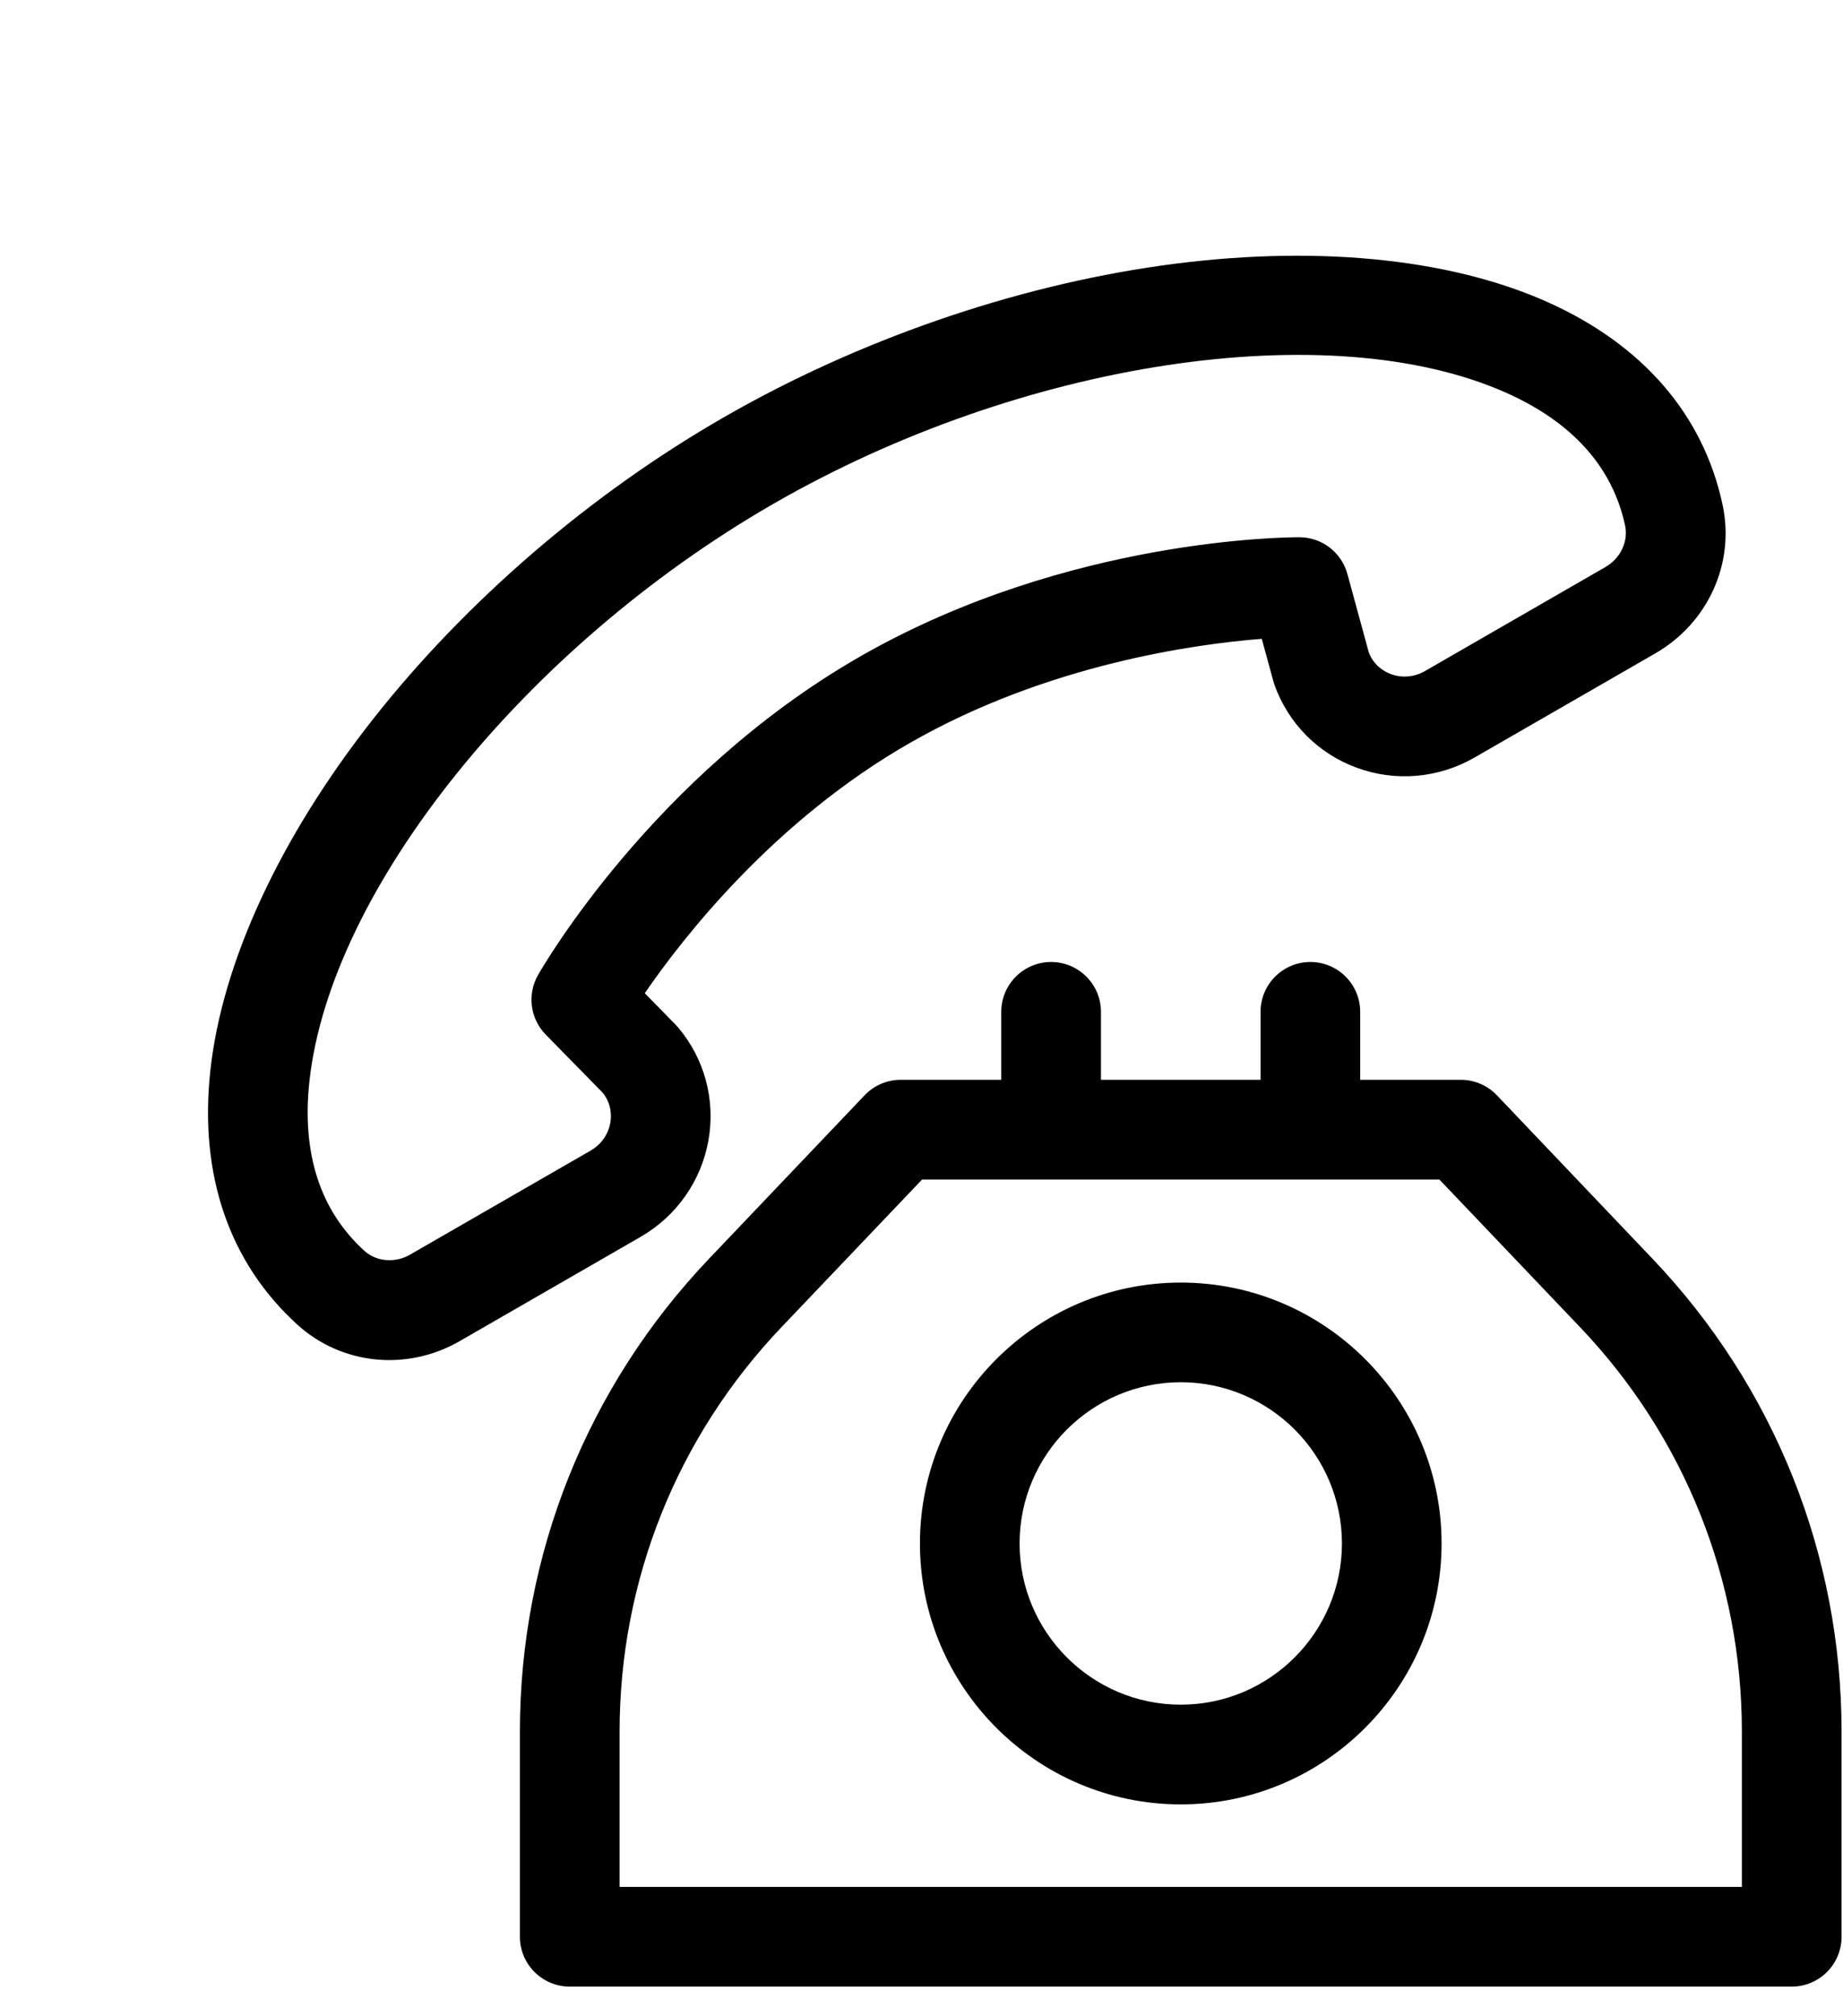 <svg width="32" height="35" viewBox="0 0 32 35" fill="none" xmlns="http://www.w3.org/2000/svg">
<path d="M26.855 5.237C25.126 4.468 22.748 4.245 20.158 4.611C17.582 4.975 14.887 5.909 12.569 7.243C10.25 8.574 8.087 10.438 6.478 12.482C4.859 14.538 3.855 16.706 3.652 18.587C3.456 20.394 3.979 21.918 5.164 22.995C5.933 23.693 7.065 23.808 7.982 23.28L11.12 21.472C11.121 21.471 11.122 21.471 11.123 21.47C11.749 21.109 12.178 20.496 12.302 19.788C12.424 19.087 12.231 18.375 11.773 17.834C11.759 17.818 11.745 17.802 11.731 17.788L11.195 17.241C11.857 16.277 13.442 14.239 15.815 12.887C18.186 11.534 20.741 11.181 21.908 11.089L22.109 11.824C22.115 11.845 22.121 11.866 22.128 11.886C22.366 12.554 22.884 13.079 23.552 13.325C24.227 13.575 24.975 13.511 25.602 13.15L28.741 11.342C28.742 11.341 28.743 11.34 28.744 11.34C29.658 10.812 30.127 9.776 29.909 8.762C29.574 7.196 28.518 5.977 26.855 5.237ZM28.217 9.125C28.275 9.398 28.136 9.692 27.878 9.841C27.878 9.841 27.878 9.842 27.877 9.842L24.739 11.65C24.558 11.754 24.344 11.773 24.151 11.702C24.046 11.663 23.861 11.564 23.768 11.331L23.395 9.964C23.293 9.589 22.953 9.328 22.565 9.326C22.403 9.325 18.559 9.328 14.957 11.383C14.937 11.395 14.918 11.406 14.898 11.417C11.33 13.477 9.421 16.786 9.341 16.926C9.151 17.262 9.205 17.684 9.476 17.96L10.468 18.972C10.624 19.169 10.616 19.38 10.597 19.49C10.562 19.692 10.438 19.867 10.257 19.971C10.257 19.972 10.257 19.972 10.257 19.972L7.118 21.78C6.859 21.929 6.535 21.901 6.328 21.714C5.559 21.015 5.237 20.025 5.372 18.773C5.732 15.447 9.11 11.239 13.409 8.757C13.417 8.752 13.425 8.747 13.433 8.743C17.74 6.265 23.089 5.455 26.152 6.818C27.304 7.332 27.999 8.108 28.217 9.125Z" fill="black"/>
<path d="M28.691 21.849L25.99 19.012C25.826 18.841 25.6 18.744 25.363 18.744H23.617V17.564C23.617 17.087 23.23 16.699 22.752 16.699C22.274 16.699 21.887 17.087 21.887 17.564V18.744H19.116V17.564C19.116 17.087 18.728 16.699 18.25 16.699C17.773 16.699 17.385 17.087 17.385 17.564V18.744H15.639C15.403 18.744 15.176 18.841 15.013 19.012L12.312 21.849C10.194 24.073 9.027 26.989 9.027 30.059V33.62C9.027 34.097 9.415 34.485 9.893 34.485H31.11C31.588 34.485 31.975 34.097 31.975 33.62V30.059C31.975 26.988 30.809 24.073 28.691 21.849ZM10.758 32.754V30.059C10.758 27.435 11.755 24.943 13.565 23.042L16.01 20.475H24.992L27.438 23.042C29.248 24.943 30.244 27.435 30.244 30.059V32.754H10.758Z" fill="black"/>
<path d="M20.502 22.264C18.004 22.264 15.973 24.295 15.973 26.793C15.973 29.29 18.004 31.322 20.502 31.322C22.999 31.322 25.03 29.29 25.03 26.793C25.03 24.295 22.999 22.264 20.502 22.264ZM20.502 29.591C18.959 29.591 17.703 28.335 17.703 26.793C17.703 25.25 18.959 23.994 20.502 23.994C22.044 23.994 23.3 25.25 23.3 26.793C23.3 28.335 22.044 29.591 20.502 29.591Z" fill="black"/>
</svg>
